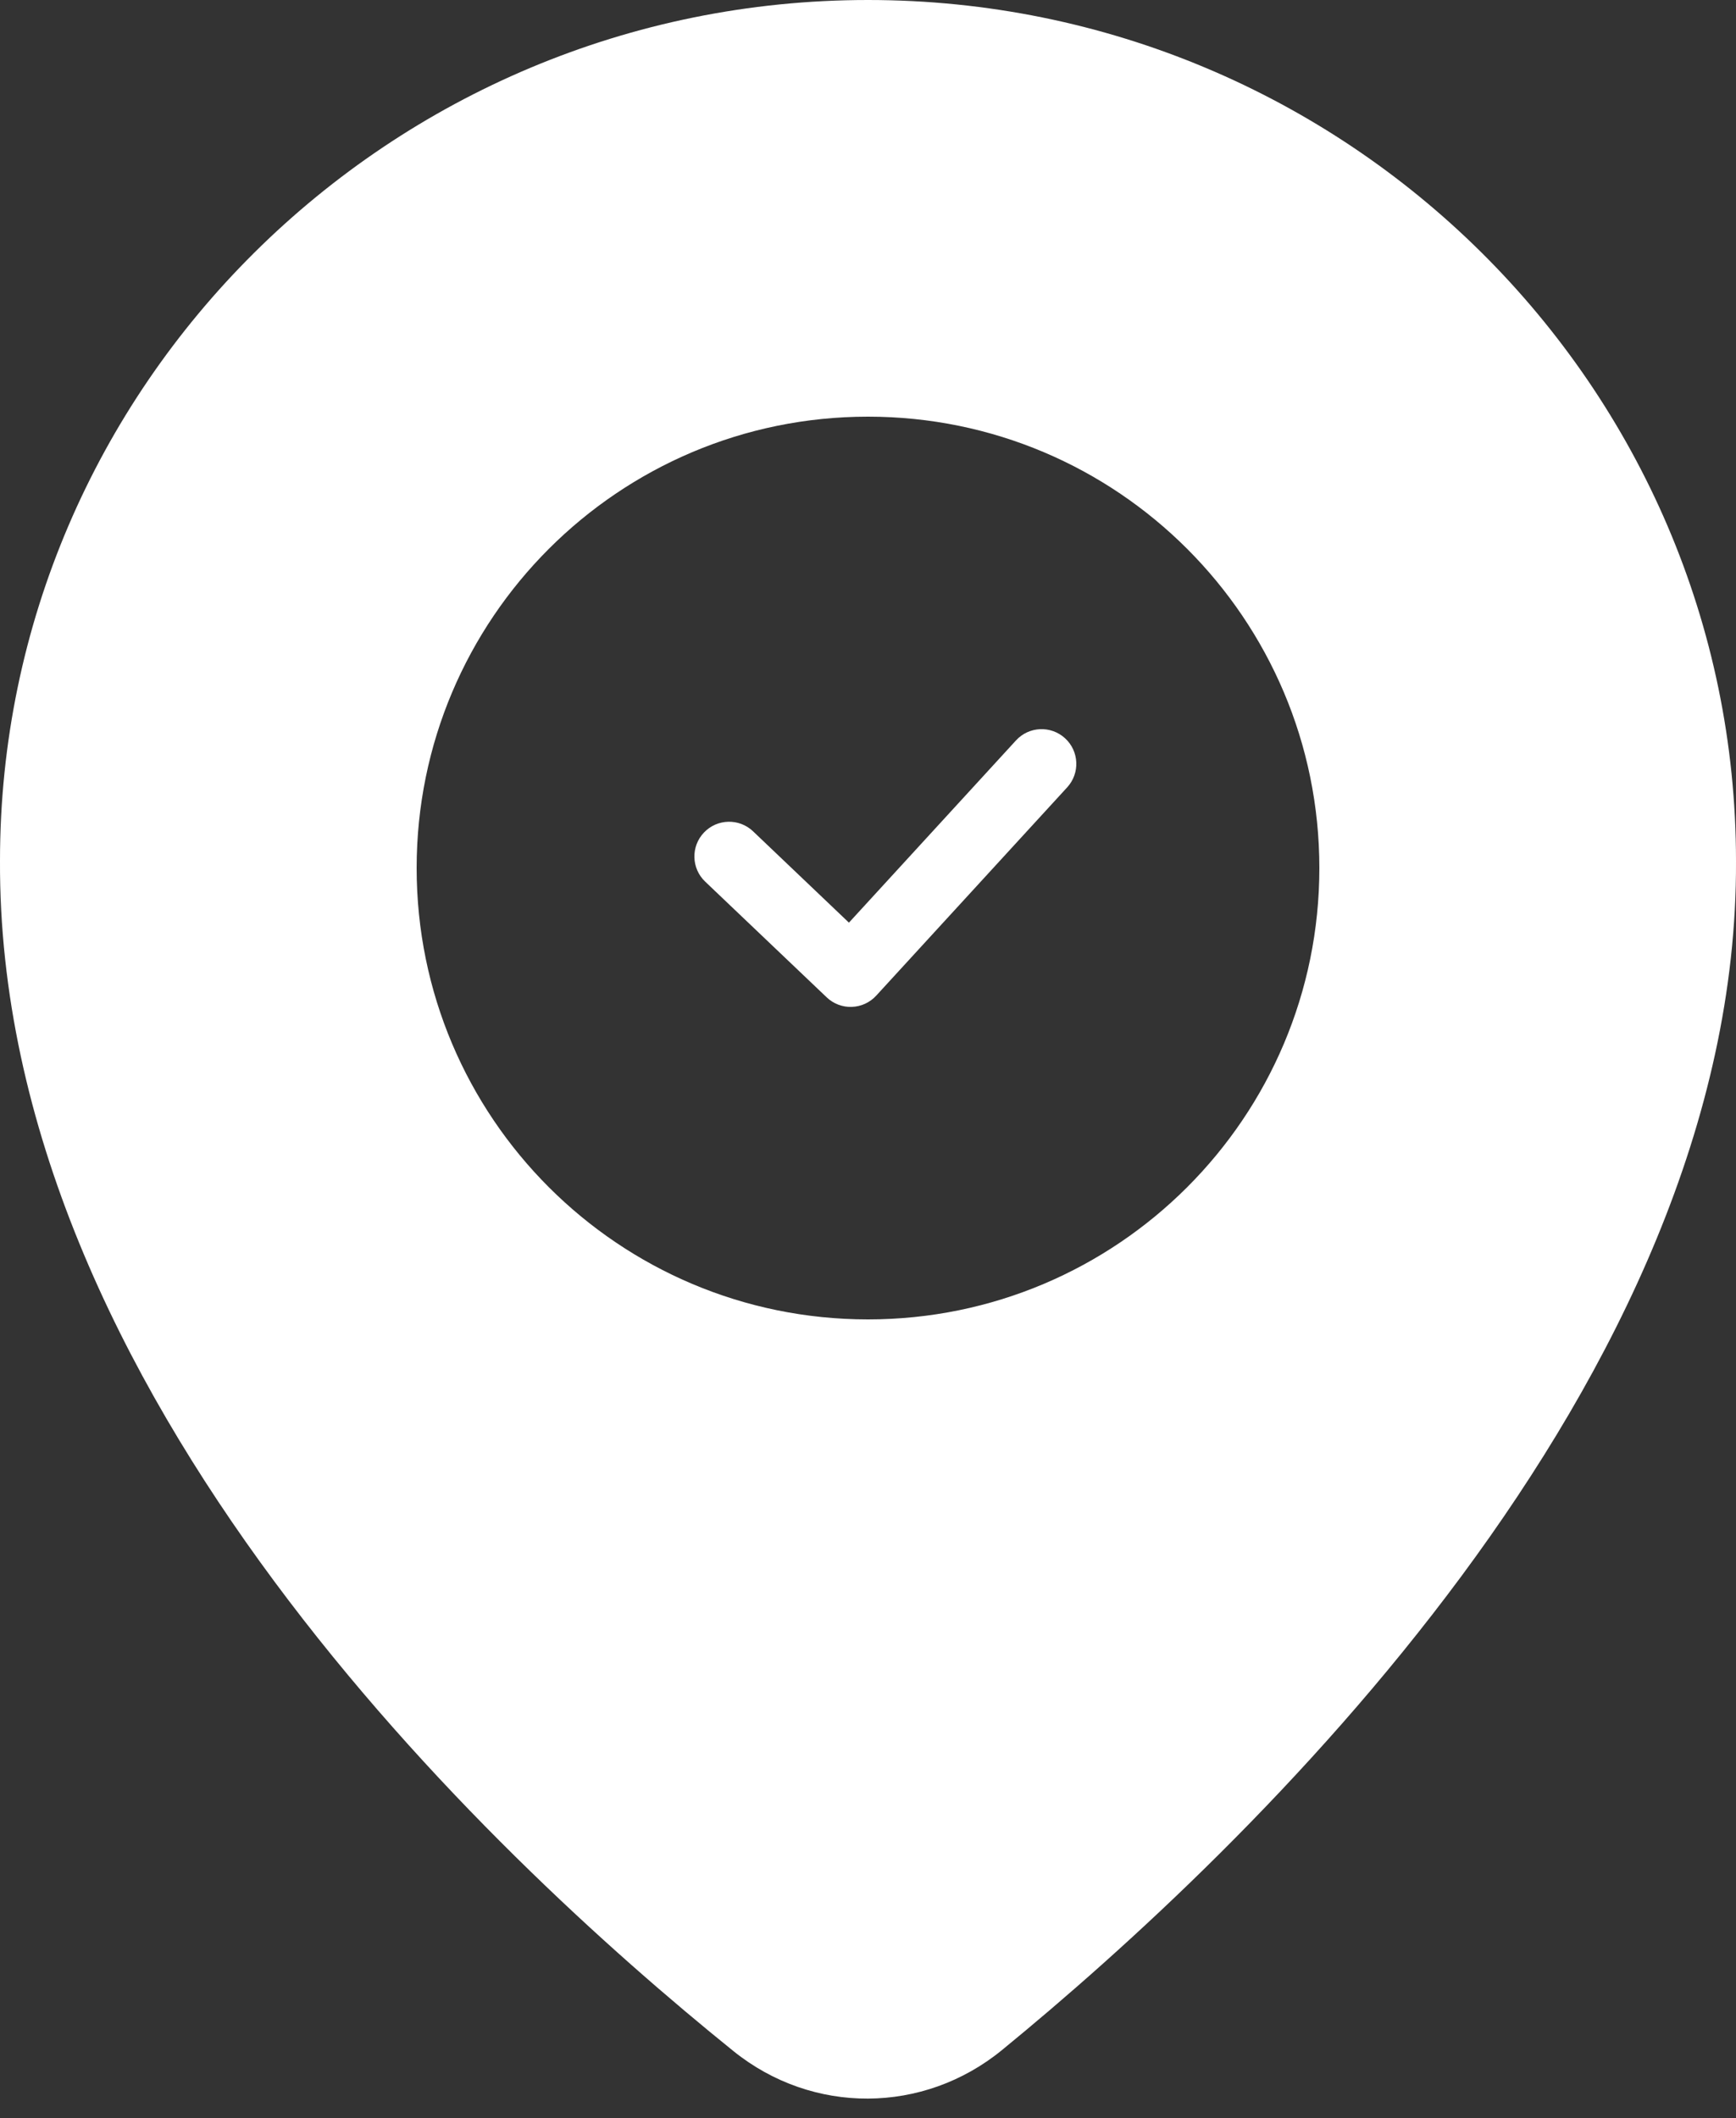 <svg width="50" height="61" viewBox="0 0 50 61" fill="none" xmlns="http://www.w3.org/2000/svg">
<rect x="0" y="0" width="50" height="61" fill="#333333" stroke="none"/>
<path fill-rule="evenodd" clip-rule="evenodd" d="M0 24.785C0 11.126 11.216 0 25 0C38.784 0 50 11.126 50 24.8C50.068 39.812 35.897 53.282 28.863 59.04C26.598 60.895 23.403 60.911 21.124 59.073C14.069 53.381 -0.069 40.084 0 24.785ZM38 25C38 32.18 32.18 38 25 38C17.82 38 12 32.18 12 25C12 17.82 17.82 12 25 12C32.18 12 38 17.82 38 25ZM30.676 21.263C30.269 20.89 29.636 20.917 29.263 21.324L24.451 26.573L21.69 23.943C21.29 23.562 20.657 23.577 20.276 23.977C19.895 24.377 19.91 25.01 20.31 25.391L23.81 28.724C24.004 28.909 24.265 29.009 24.533 28.999C24.802 28.99 25.055 28.874 25.236 28.676L30.737 22.676C31.11 22.269 31.083 21.636 30.676 21.263Z" fill="white"/>
</svg>
